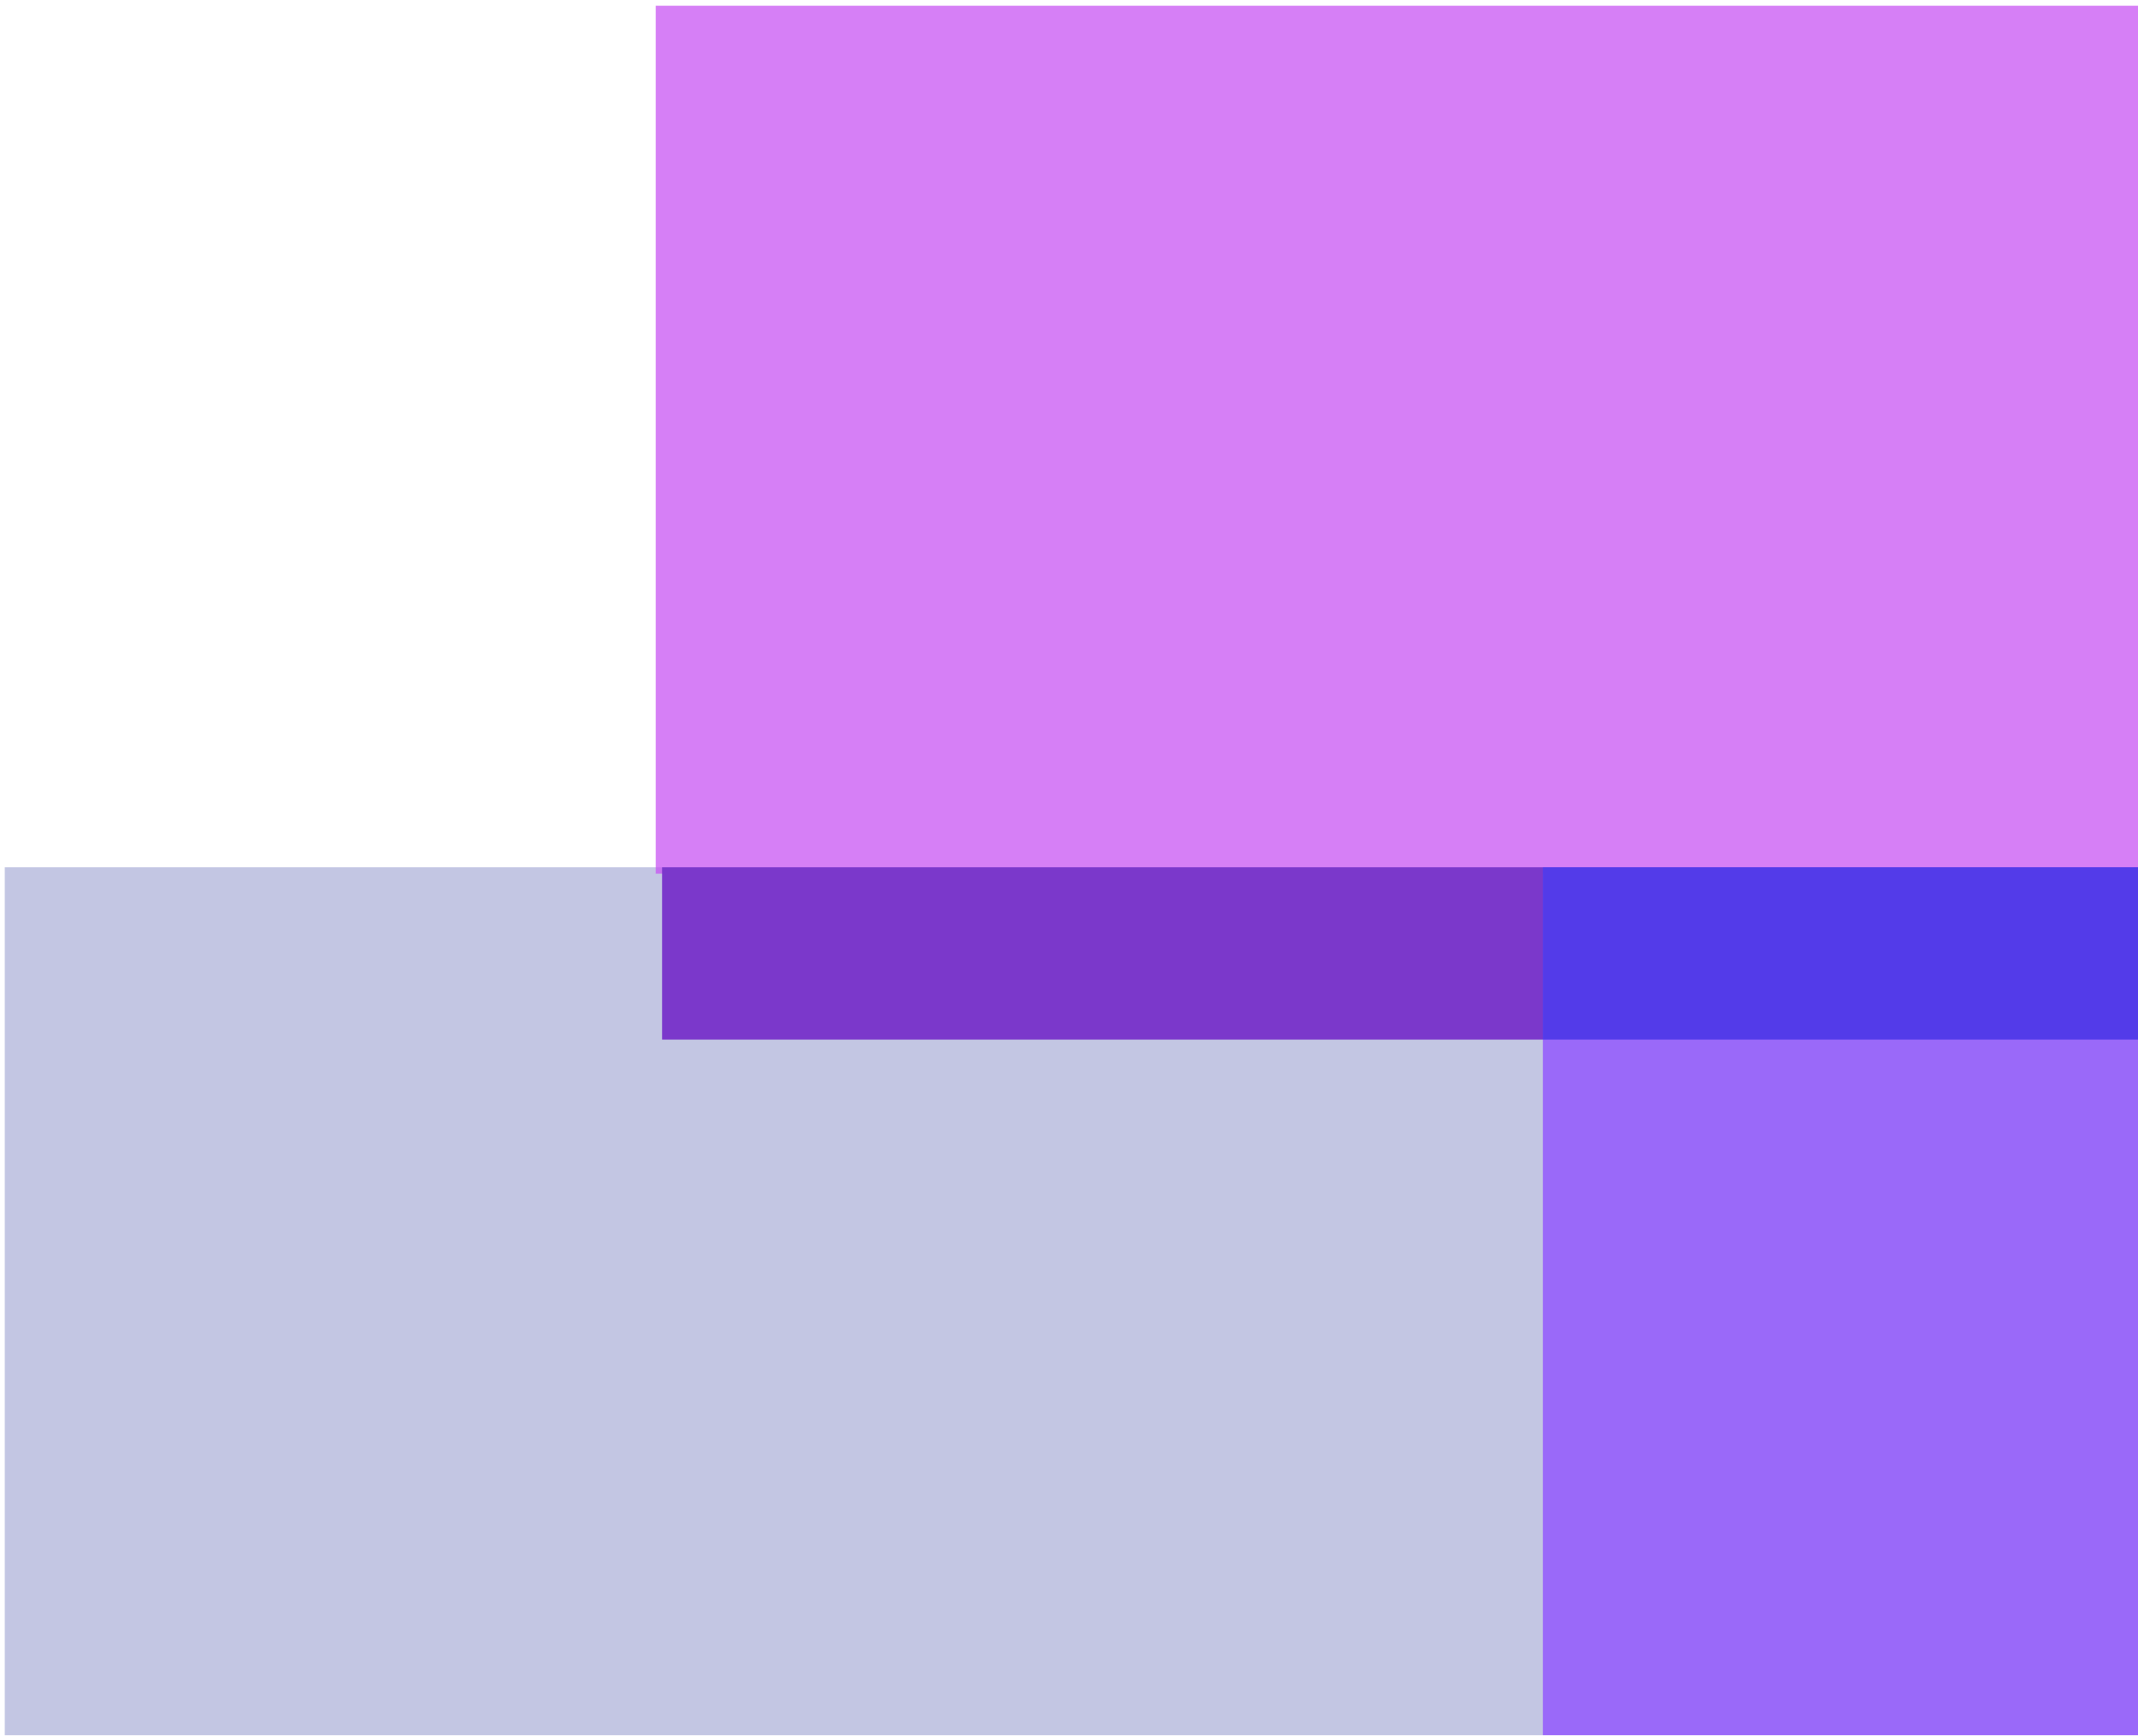 <svg xmlns="http://www.w3.org/2000/svg" width="335" height="272" viewBox="0 0 335 272">
    <g fill="none" fill-rule="nonzero">
        <path fill="#A0A4D3" d="M.745 135.897h241v136h-241z" opacity=".622"/>
        <path fill="#C852F3" d="M102.745.897h241v136h-241z" opacity=".735"/>
        <path fill="#722EF6" d="M241.745 135.897h241v136h-241z" opacity=".714"/>
        <path fill="#7B38CB" d="M103.745 135.897h138v27h-138z"/>
        <path fill="#533BE9" d="M241.745 135.897h138v27h-138z"/>
    </g>
</svg>
